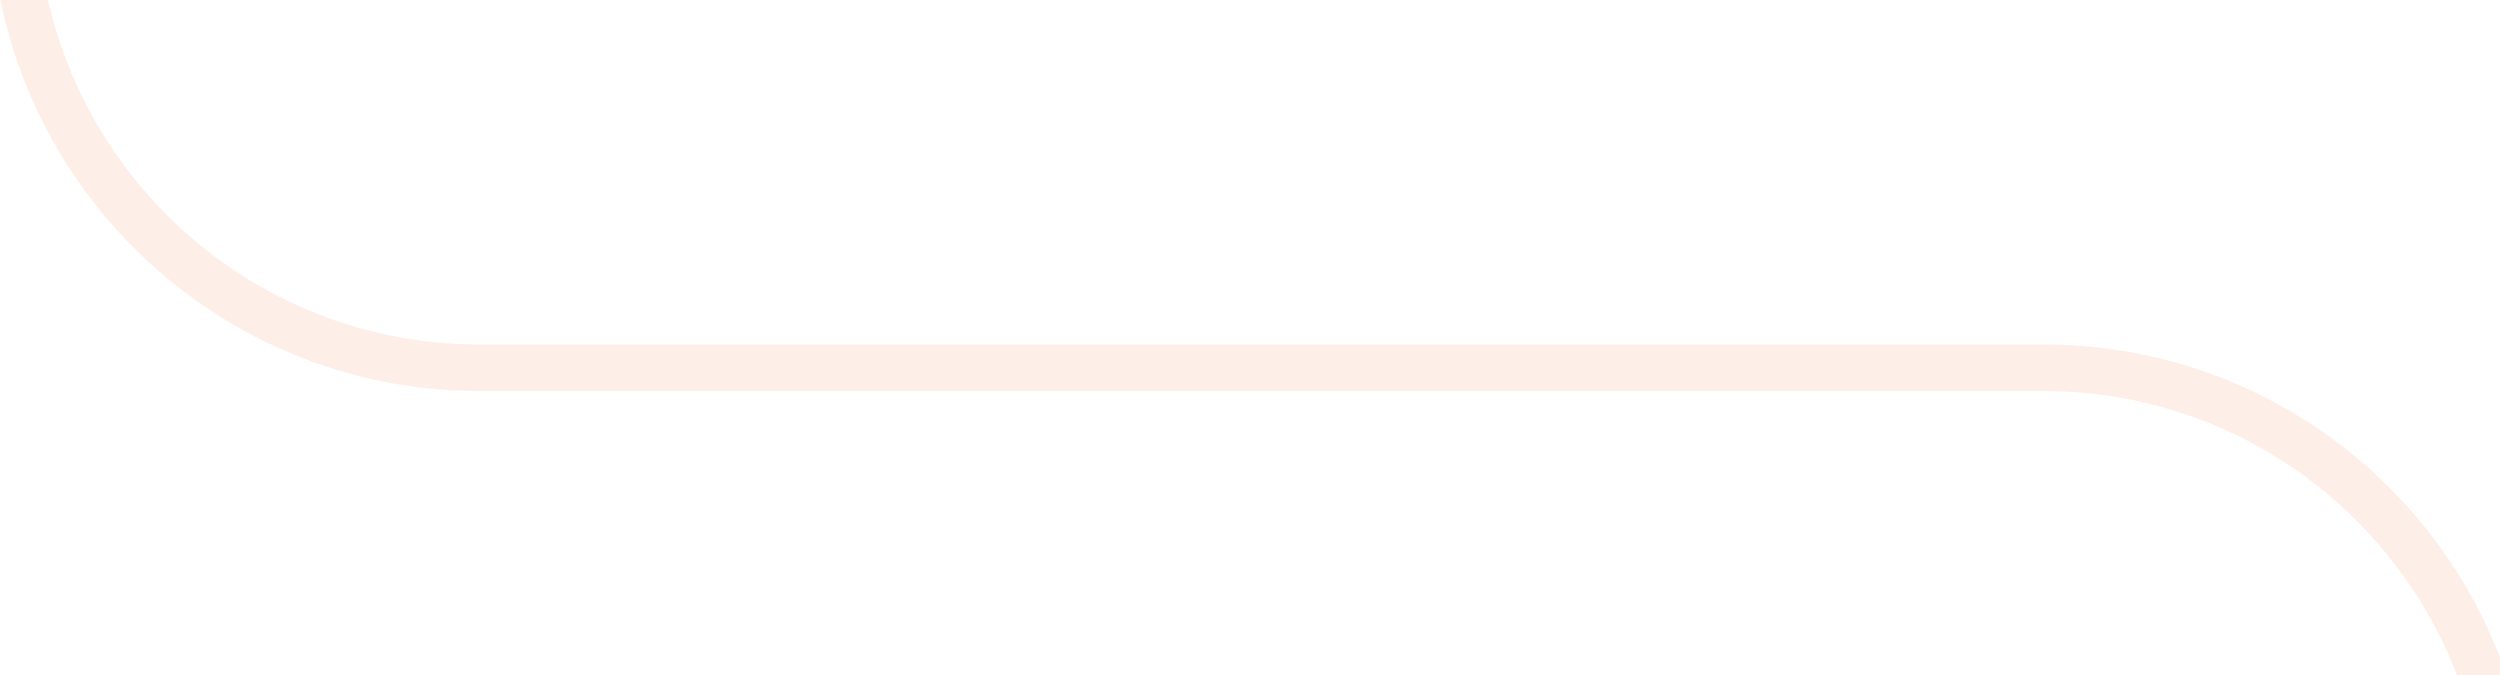 <?xml version="1.0" encoding="UTF-8"?>
<svg width="537px" height="145px" viewBox="0 0 537 145" version="1.1" xmlns="http://www.w3.org/2000/svg" xmlns:xlink="http://www.w3.org/1999/xlink">
    <!-- Generator: Sketch 53.2 (72643) - https://sketchapp.com -->
    <title>3</title>
    <desc>Created with Sketch.</desc>
    <g id="3" stroke="none" stroke-width="1" fill="none" fill-rule="evenodd" opacity="0.1" stroke-linecap="round" stroke-linejoin="round">
        <path d="M3,-792 L3,-792 C3,-743.951 41.951,-705 90,-705 L439,-705 C494.228,-705 539,-660.228 539,-605 L539,-399 C539,-343.772 494.228,-299 439,-299 L103,-299 C47.772,-299 3,-254.228 3,-199 L3,-21 C3,34.228 47.772,79 103,79 L439,79 C494.228,79 539,123.772 539,179 L539,686 C539,741.228 494.228,786 439,786 L103,786 C47.772,786 3,830.772 3,886 L3,1083 L3,1378 C3,1433.228 47.772,1478 103,1478 L470,1478 C508.108,1478 539,1508.892 539,1547 L539,1547" id="Path" stroke="#F05312" stroke-width="10"></path>
    </g>
</svg>